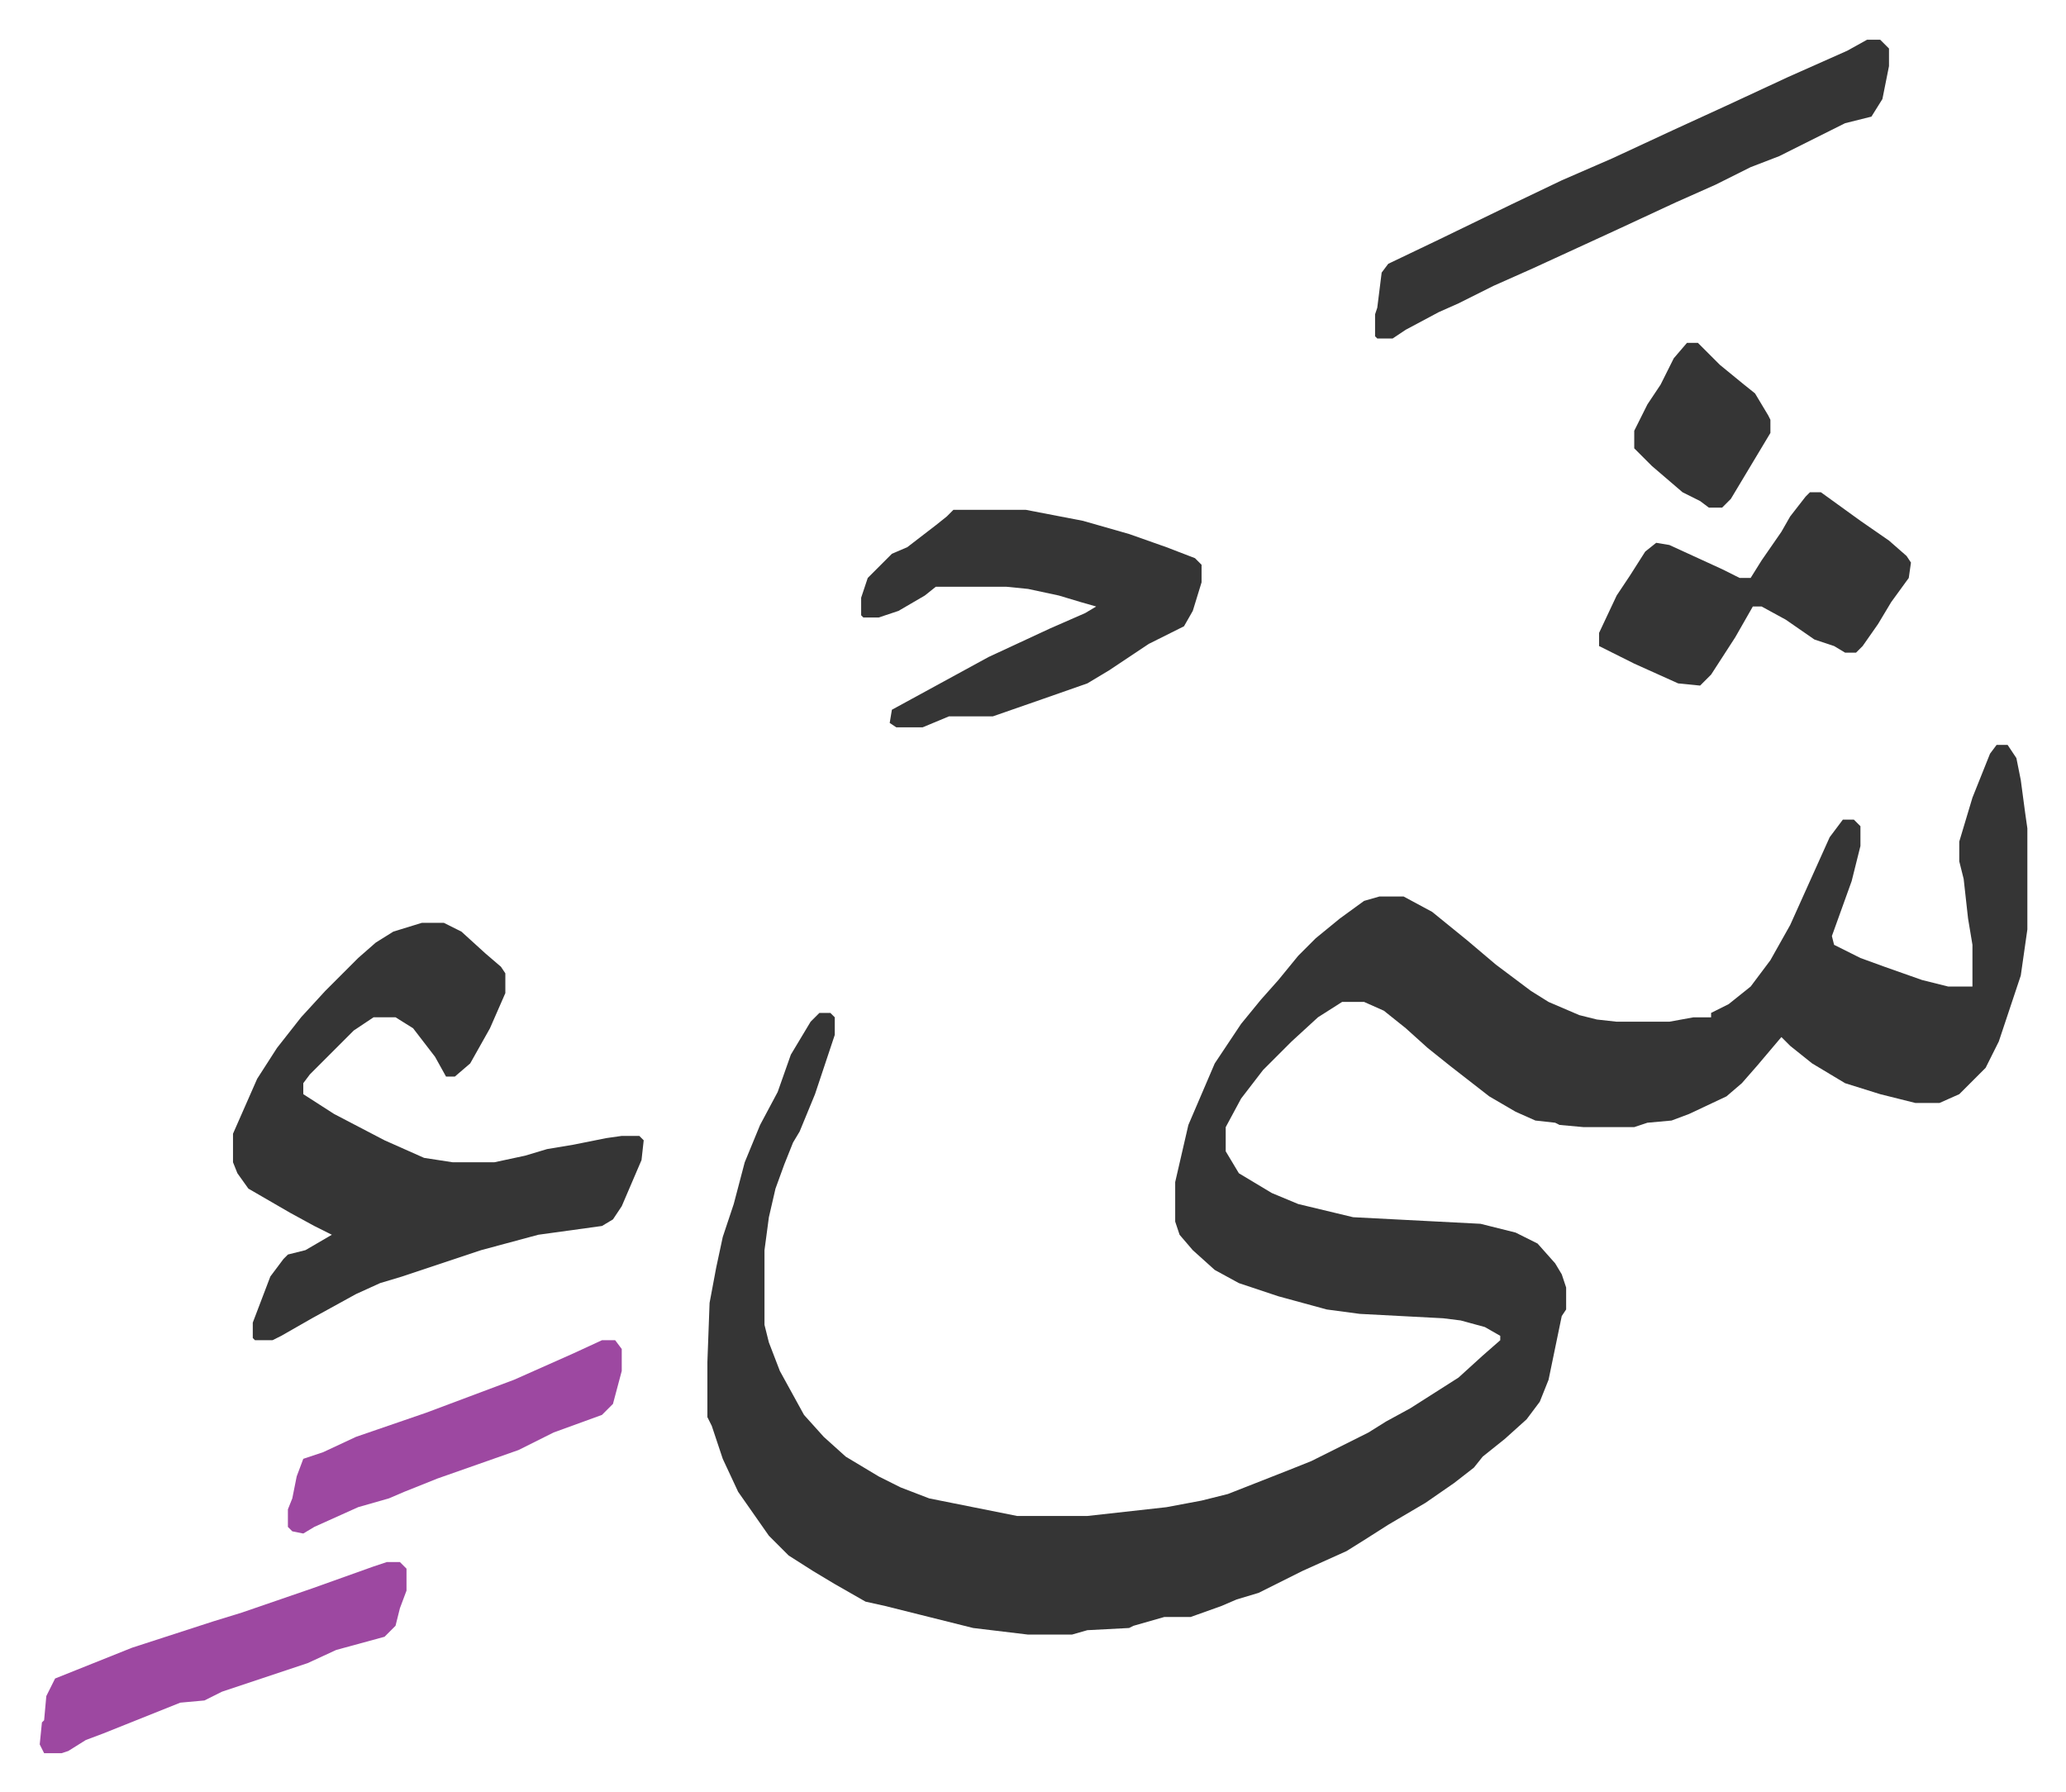 <svg xmlns="http://www.w3.org/2000/svg" role="img" viewBox="-18.09 372.91 940.68 815.68"><path fill="#353535" id="rule_normal" d="M891 712h5l4 6 2 10 2 15 1 7v46l-3 21-10 30-6 12-12 12-9 4h-11l-16-4-16-5-15-9-10-8-4-4-11 13-7 8-7 6-17 8-8 3-11 1-6 2h-23l-11-1-2-1-9-1-9-4-12-7-18-14-10-8-10-9-10-8-9-4h-10l-11 7-12 11-13 13-10 13-7 13v11l6 10 15 9 12 5 25 6 58 3 16 4 10 5 8 9 3 5 2 6v10l-2 3-6 29-4 10-6 8-10 9-10 8-4 5-9 7-13 9-17 10-11 7-8 5-20 9-20 10-10 3-7 3-14 5h-12l-14 4-2 1-19 1-7 2h-20l-25-3-24-6-16-4-9-2-14-8-10-6-11-7-9-9-14-20-7-15-5-15-2-4v-25l1-27 3-16 3-14 5-15 5-19 7-17 8-15 6-17 9-15 4-4h5l2 2v8l-9 27-7 17-3 5-4 10-4 11-3 13-2 15v34l2 8 5 13 11 20 9 10 10 9 15 9 10 5 13 5 20 4 20 4h32l36-4 16-3 12-3 28-11 10-4 14-7 12-6 8-5 11-6 11-7 11-7 11-10 8-7v-2l-7-4-11-3-8-1-38-2-15-2-22-6-18-6-11-6-10-9-6-7-2-6v-18l6-26 12-28 12-18 9-11 8-9 9-11 8-8 11-9 11-8 7-2h11l13 7 16 13 13 11 16 12 8 5 14 6 8 2 9 1h24l11-2h8v-2l8-4 10-8 9-12 9-16 18-40 6-8h5l3 3v9l-4 16-9 25 1 4 12 6 11 4 17 6 12 3h11v-19l-2-12-2-18-2-8v-9l6-20 8-20zm-717 81h10l8 4 11 10 7 6 2 3v9l-7 16-9 16-7 6h-4l-5-9-10-13-8-5h-10l-9 6-20 20-3 4v5l14 9 23 12 18 8 13 2h19l14-3 10-3 12-2 15-3 7-1h8l2 2-1 9-9 21-4 6-5 3-29 4-26 7-36 12-10 3-11 5-20 11-14 8-4 2h-8l-1-1v-7l8-21 6-8 2-2 8-2 12-7-8-4-11-6-19-11-5-7-2-5v-13l11-25 9-14 11-14 11-12 15-15 8-7 8-5zm242-188h33l26 5 21 6 17 6 13 5 3 3v8l-4 13-4 7-16 8-9 6-9 6-10 6-20 7-23 8h-20l-12 5h-12l-3-2 1-6 22-12 22-12 28-13 16-7 5-3-7-2-10-3-14-3-10-1h-32l-5 4-12 7-9 3h-7l-1-1v-8l3-9 5-5 6-6 7-3 13-10 5-4zm416-214h6l4 4v8l-3 15-5 8-12 3-16 8-14 7-13 5-16 8-18 8-28 13-37 17-18 8-16 8-9 4-15 8-6 4h-7l-1-1v-10l1-3 2-16 3-4 23-11 33-16 23-11 23-10 28-13 24-11 28-13 27-12zm-26 206h5l18 13 13 9 8 7 2 3-1 7-8 11-6 10-7 10-3 3h-5l-5-3-9-3-13-9-11-6h-4l-8 14-11 17-5 5-10-1-20-9-16-8v-6l8-17 6-9 7-11 5-4 6 1 24 11 8 4h5l5-8 9-13 4-7 7-9z"/><path fill="#9d48a1" id="rule_ikhfa" d="M158 1084h6l3 3v10l-3 8-2 8-5 5-22 6-13 6-18 6-9 3-12 4-8 4-11 1-25 10-10 4-8 3-8 5-3 1H2l-2-4 1-10 1-1 1-11 4-8 10-4 25-10 37-12 13-4 32-11 28-10zm98-101h6l3 4v10l-4 15-5 5-22 8-16 8-37 13-15 6-7 3-14 4-20 9-5 3-5-1-2-2v-8l2-5 2-10 3-8 9-3 15-7 32-11 40-15 27-12z"/><path fill="#353535" id="rule_normal" d="M750 529h5l10 10 11 9 5 4 6 10 1 2v6l-6 10-6 10-6 10-4 4h-6l-4-3-8-4-14-12-8-8v-8l6-12 6-9 6-12z"/></svg>
